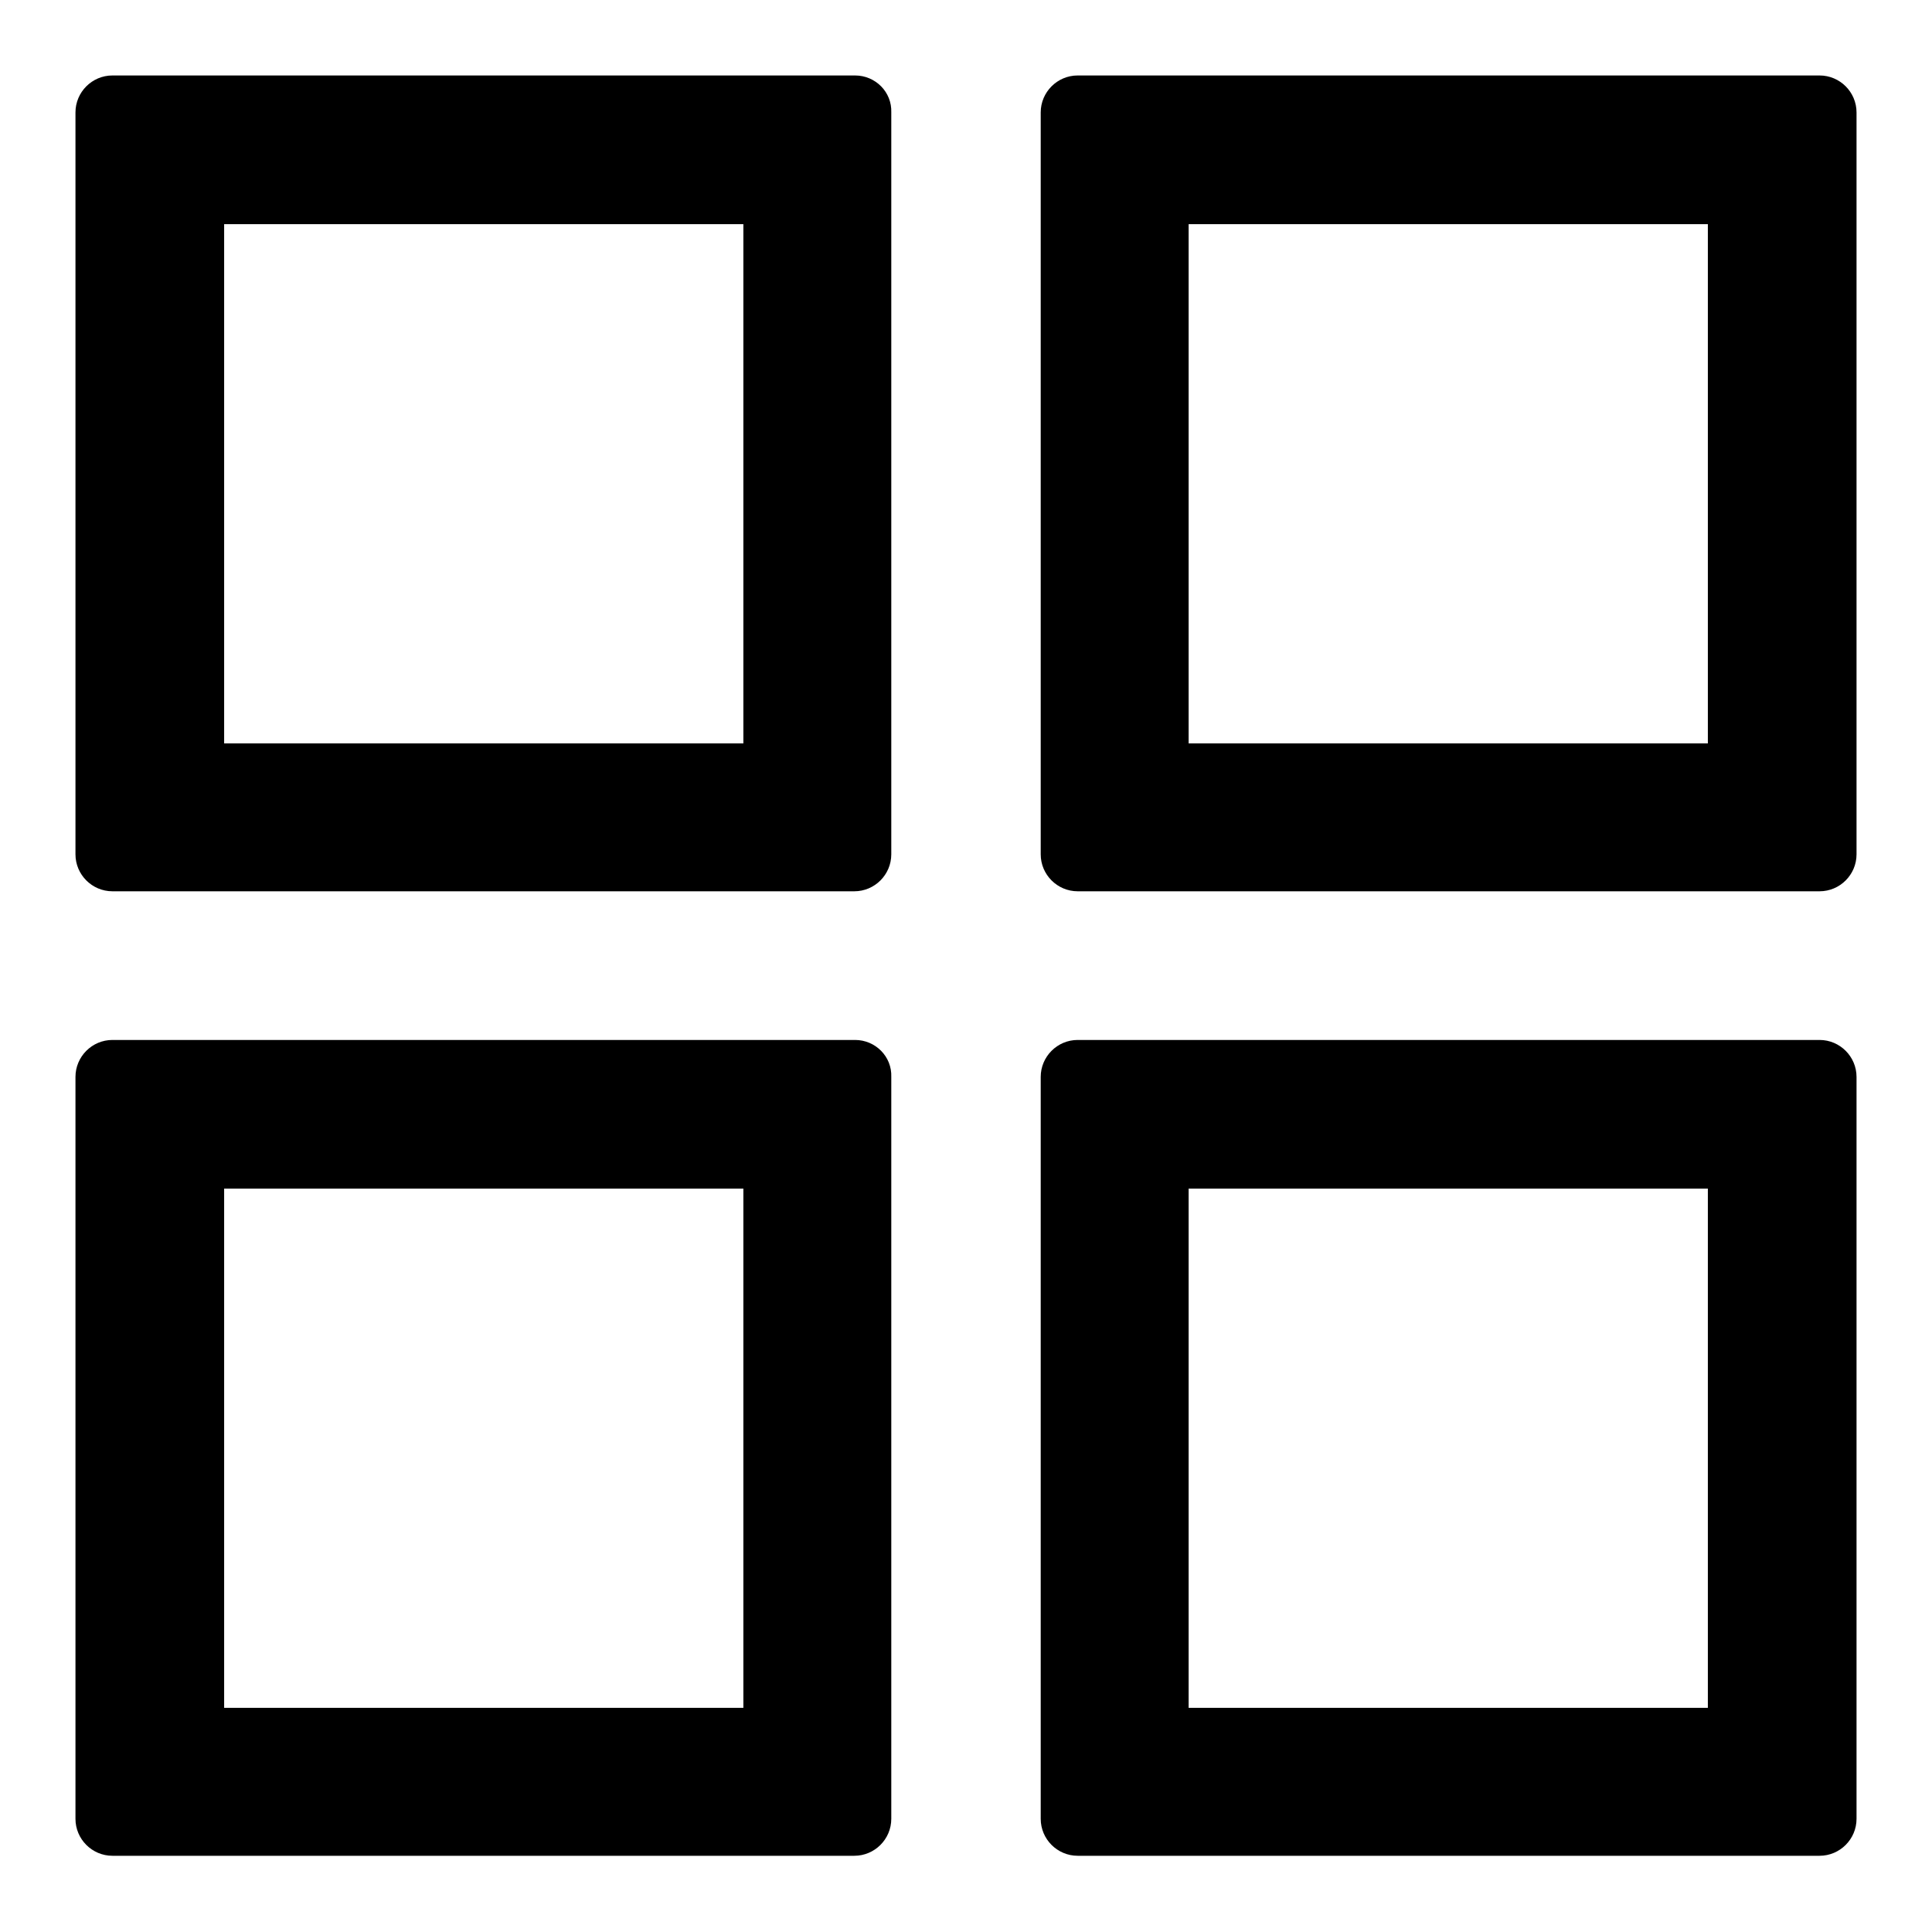 <?xml version="1.0" encoding="utf-8"?>
<!-- Svg Vector Icons : http://www.onlinewebfonts.com/icon -->
<!DOCTYPE svg PUBLIC "-//W3C//DTD SVG 1.1//EN" "http://www.w3.org/Graphics/SVG/1.1/DTD/svg11.dtd">
<svg version="1.1" xmlns="http://www.w3.org/2000/svg" xmlns:xlink="http://www.w3.org/1999/xlink" x="0px" y="0px" viewBox="0 0 256 256" enable-background="new 0 0 256 256" xml:space="preserve">
<g> <path fill="#000000" d="M98.5,29.7v68.8H29.7V29.7H98.5 M113.3,10H14.9c-2.7,0-4.9,2.2-4.9,4.9v98.3c0,2.7,2.2,4.9,4.9,4.9h98.3 c2.7,0,4.9-2.2,4.9-4.9V14.9C118.2,12.2,116,10,113.3,10z M98.5,157.5v68.8H29.7v-68.8H98.5 M113.3,137.8H14.9 c-2.7,0-4.9,2.2-4.9,4.9v98.3c0,2.7,2.2,4.9,4.9,4.9h98.3c2.7,0,4.9-2.2,4.9-4.9v-98.3C118.2,140,116,137.8,113.3,137.8z  M226.3,29.7v68.8h-68.8V29.7H226.3 M241.1,10h-98.3c-2.7,0-4.9,2.2-4.9,4.9v98.3c0,2.7,2.2,4.9,4.9,4.9h98.3 c2.7,0,4.9-2.2,4.9-4.9V14.9C246,12.2,243.8,10,241.1,10z M226.3,157.5v68.8h-68.8v-68.8H226.3 M241.1,137.8h-98.3 c-2.7,0-4.9,2.2-4.9,4.9v98.3c0,2.7,2.2,4.9,4.9,4.9h98.3c2.7,0,4.9-2.2,4.9-4.9v-98.3C246,140,243.8,137.8,241.1,137.8z"/></g>
</svg>